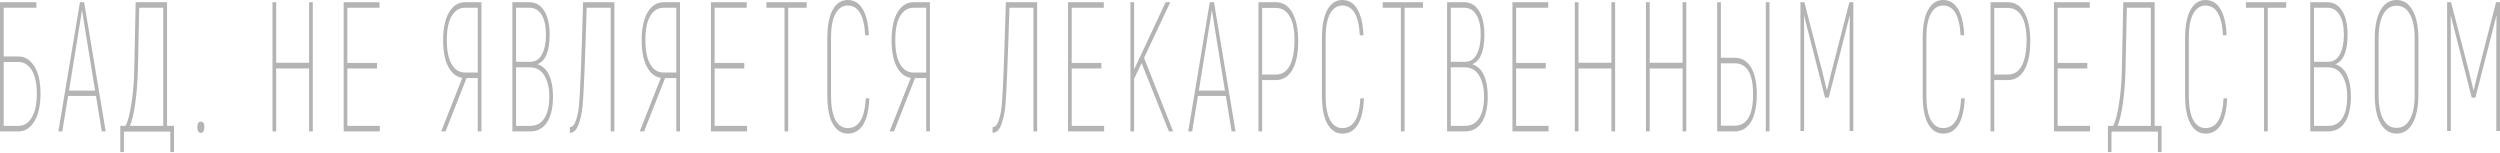 <svg width="930" height="57" viewBox="0 0 930 57" fill="none" xmlns="http://www.w3.org/2000/svg">
<path d="M928.54 0.825H930V48.742H928.626V13.319C928.626 11.489 928.654 8.972 928.712 5.768H928.669L926.951 12.564L920.852 36.316H919.478L913.423 12.564C913.308 12.152 913.036 11.123 912.607 9.475C912.177 7.782 911.877 6.546 911.705 5.768H911.662C911.69 7.37 911.705 9.887 911.705 13.319V48.742H910.331V0.825H911.791L918.49 26.706C918.691 27.484 918.977 28.674 919.349 30.275C919.75 31.877 920.022 32.998 920.165 33.639H920.208C920.752 31.305 921.31 28.994 921.883 26.706L928.54 0.825Z" fill="#B4B4B4"/>
<path d="M897.455 45.926C896.023 48.443 894.048 49.702 891.528 49.702C889.009 49.702 887.019 48.443 885.559 45.926C884.127 43.409 883.411 39.839 883.411 35.217V14.553C883.411 9.885 884.127 6.293 885.559 3.776C887.019 1.259 889.009 0 891.528 0C894.048 0 896.023 1.259 897.455 3.776C898.915 6.293 899.645 9.885 899.645 14.553V35.217C899.645 39.839 898.915 43.409 897.455 45.926ZM886.589 44.416C887.763 46.521 889.409 47.574 891.528 47.574C893.647 47.574 895.293 46.521 896.467 44.416C897.669 42.31 898.271 39.244 898.271 35.217V14.553C898.271 10.48 897.669 7.391 896.467 5.286C895.293 3.181 893.647 2.128 891.528 2.128C889.409 2.128 887.763 3.181 886.589 5.286C885.415 7.391 884.828 10.48 884.828 14.553V35.217C884.828 39.244 885.415 42.31 886.589 44.416Z" fill="#B4B4B4"/>
<path d="M868.786 23.891C870.733 24.532 872.179 25.905 873.124 28.01C874.069 30.115 874.541 32.724 874.541 35.836C874.541 40.001 873.797 43.227 872.308 45.515C870.819 47.758 868.758 48.879 866.124 48.879H859.424V0.825H865.737C868.113 0.825 869.96 1.901 871.277 4.052C872.623 6.157 873.296 9.132 873.296 12.976C873.296 19.017 871.792 22.655 868.786 23.891ZM865.737 2.885H860.798V22.999H865.995C867.97 22.999 869.445 22.083 870.418 20.253C871.42 18.376 871.921 15.951 871.921 12.976C871.921 9.681 871.377 7.187 870.289 5.493C869.23 3.754 867.713 2.885 865.737 2.885ZM866.124 46.82C868.385 46.82 870.118 45.882 871.32 44.005C872.551 42.129 873.167 39.406 873.167 35.836C873.167 32.678 872.551 30.092 871.32 28.079C870.089 26.065 868.328 25.058 866.038 25.058H860.798V46.82H866.124Z" fill="#B4B4B4"/>
<path d="M850.471 0.825V2.885H843.6V48.879H842.226V2.885H835.483V0.825H850.471Z" fill="#B4B4B4"/>
<path d="M820.461 49.702C818.114 49.702 816.253 48.489 814.878 46.063C813.533 43.638 812.86 40.136 812.86 35.56V14.142C812.86 9.565 813.533 6.064 814.878 3.638C816.253 1.213 818.099 0 820.418 0C822.823 0 824.684 1.121 826.001 3.364C827.347 5.561 828.12 8.81 828.321 13.112H826.946C826.574 5.744 824.398 2.059 820.418 2.059C818.5 2.059 816.983 3.089 815.866 5.149C814.778 7.162 814.234 10.16 814.234 14.142V35.56C814.234 39.542 814.778 42.562 815.866 44.622C816.983 46.635 818.514 47.642 820.461 47.642C824.556 47.642 826.789 43.958 827.161 36.59H828.492C828.321 40.892 827.547 44.164 826.173 46.406C824.799 48.603 822.895 49.702 820.461 49.702Z" fill="#B4B4B4"/>
<path d="M801.537 46.82H804.114V56.568H802.74V48.948H785.475V56.568H784.144V46.82H786.076C786.935 45.264 787.665 42.518 788.267 38.582C788.897 34.646 789.254 30.459 789.34 26.019L789.856 0.825H801.537V46.82ZM800.12 46.82V2.885H791.187L790.672 26.363C790.557 30.619 790.242 34.6 789.727 38.307C789.212 41.969 788.553 44.806 787.751 46.82H800.12Z" fill="#B4B4B4"/>
<path d="M765.444 46.82H777.511V48.879H764.069V0.825H777.383V2.885H765.444V23.411H776.481V25.47H765.444V46.82Z" fill="#B4B4B4"/>
<path d="M755.256 15.104C755.284 19.772 754.569 23.388 753.109 25.951C751.648 28.514 749.587 29.795 746.924 29.795H741.857V48.879H740.482V0.825H746.924C749.558 0.825 751.591 2.084 753.023 4.601C754.483 7.072 755.227 10.573 755.256 15.104ZM753.882 15.104C753.91 11.214 753.323 8.216 752.121 6.111C750.918 4.006 749.186 2.953 746.924 2.953H741.857V27.735H746.924C749.186 27.735 750.904 26.66 752.078 24.509C753.252 22.312 753.853 19.177 753.882 15.104Z" fill="#B4B4B4"/>
<path d="M722.842 49.702C720.494 49.702 718.633 48.489 717.259 46.063C715.913 43.638 715.241 40.136 715.241 35.56V14.142C715.241 9.565 715.913 6.064 717.259 3.638C718.633 1.213 720.48 0 722.799 0C725.204 0 727.065 1.121 728.382 3.364C729.728 5.561 730.501 8.81 730.701 13.112H729.327C728.955 5.744 726.779 2.059 722.799 2.059C720.881 2.059 719.363 3.089 718.247 5.149C717.159 7.162 716.615 10.16 716.615 14.142V35.56C716.615 39.542 717.159 42.562 718.247 44.622C719.363 46.635 720.895 47.642 722.842 47.642C726.936 47.642 729.17 43.958 729.542 36.59H730.873C730.701 40.892 729.928 44.164 728.554 46.406C727.18 48.603 725.276 49.702 722.842 49.702Z" fill="#B4B4B4"/>
<path d="M687.973 0.825H689.433V48.742H688.058V13.319C688.058 11.489 688.087 8.972 688.144 5.768H688.101L686.384 12.564L680.285 36.316H678.911L672.855 12.564C672.741 12.152 672.469 11.123 672.039 9.475C671.61 7.782 671.309 6.546 671.138 5.768H671.095C671.123 7.37 671.138 9.887 671.138 13.319V48.742H669.763V0.825H671.223L677.923 26.706C678.124 27.484 678.41 28.674 678.782 30.275C679.183 31.877 679.455 32.998 679.598 33.639H679.641C680.185 31.305 680.743 28.994 681.316 26.706L687.973 0.825Z" fill="#B4B4B4"/>
<path d="M638.795 48.879V0.825H640.169V21.488H645.237C647.899 21.488 649.947 22.678 651.378 25.058C652.81 27.392 653.525 30.733 653.525 35.081C653.525 39.52 652.81 42.93 651.378 45.309C649.947 47.689 647.899 48.879 645.237 48.879H638.795ZM656.875 48.879V0.825H658.25V48.879H656.875ZM640.169 46.751H645.237C649.846 46.751 652.151 42.861 652.151 35.081C652.151 27.392 649.846 23.548 645.237 23.548H640.169V46.751Z" fill="#B4B4B4"/>
<path d="M625.928 0.825H627.302V48.879H625.928V25.47H613.688V48.879H612.314V0.825H613.688V23.342H625.928V0.825Z" fill="#B4B4B4"/>
<path d="M599.447 0.825H600.821V48.879H599.447V25.47H587.207V48.879H585.833V0.825H587.207V23.342H599.447V0.825Z" fill="#B4B4B4"/>
<path d="M563.998 46.82H576.066V48.879H562.624V0.825H575.937V2.885H563.998V23.411H575.035V25.47H563.998V46.82Z" fill="#B4B4B4"/>
<path d="M547.686 23.891C549.633 24.532 551.079 25.905 552.024 28.01C552.968 30.115 553.441 32.724 553.441 35.836C553.441 40.001 552.696 43.227 551.208 45.515C549.719 47.758 547.657 48.879 545.023 48.879H538.324V0.825H544.637C547.013 0.825 548.86 1.901 550.177 4.052C551.523 6.157 552.195 9.132 552.195 12.976C552.195 19.017 550.692 22.655 547.686 23.891ZM544.637 2.885H539.698V22.999H544.894C546.87 22.999 548.345 22.083 549.318 20.253C550.32 18.376 550.821 15.951 550.821 12.976C550.821 9.681 550.277 7.187 549.189 5.493C548.13 3.754 546.612 2.885 544.637 2.885ZM545.023 46.82C547.285 46.82 549.017 45.882 550.22 44.005C551.451 42.129 552.067 39.406 552.067 35.836C552.067 32.678 551.451 30.092 550.22 28.079C548.989 26.065 547.228 25.058 544.937 25.058H539.698V46.82H545.023Z" fill="#B4B4B4"/>
<path d="M529.371 0.825V2.885H522.5V48.879H521.125V2.885H514.383V0.825H529.371Z" fill="#B4B4B4"/>
<path d="M499.361 49.702C497.013 49.702 495.152 48.489 493.778 46.063C492.432 43.638 491.76 40.136 491.76 35.56V14.142C491.76 9.565 492.432 6.064 493.778 3.638C495.152 1.213 496.999 0 499.318 0C501.723 0 503.584 1.121 504.901 3.364C506.247 5.561 507.02 8.81 507.22 13.112H505.846C505.474 5.744 503.298 2.059 499.318 2.059C497.4 2.059 495.883 3.089 494.766 5.149C493.678 7.162 493.134 10.16 493.134 14.142V35.56C493.134 39.542 493.678 42.562 494.766 44.622C495.883 46.635 497.414 47.642 499.361 47.642C503.455 47.642 505.689 43.958 506.061 36.59H507.392C507.22 40.892 506.447 44.164 505.073 46.406C503.699 48.603 501.795 49.702 499.361 49.702Z" fill="#B4B4B4"/>
<path d="M482.923 15.104C482.952 19.772 482.236 23.388 480.776 25.951C479.316 28.514 477.254 29.795 474.592 29.795H469.524V48.879H468.15V0.825H474.592C477.226 0.825 479.259 2.084 480.69 4.601C482.15 7.072 482.895 10.573 482.923 15.104ZM481.549 15.104C481.578 11.214 480.991 8.216 479.788 6.111C478.586 4.006 476.854 2.953 474.592 2.953H469.524V27.735H474.592C476.854 27.735 478.571 26.66 479.745 24.509C480.919 22.312 481.52 19.177 481.549 15.104Z" fill="#B4B4B4"/>
<path d="M458.166 48.879L456.018 35.699H445.625L443.478 48.879H442.018L450.049 0.825H451.595L459.626 48.879H458.166ZM445.969 33.708H455.675L452.497 14.143C452.296 12.953 452.01 11.191 451.638 8.857C451.266 6.477 450.994 4.761 450.822 3.708C450.65 4.761 450.378 6.477 450.006 8.857C449.634 11.191 449.347 12.953 449.147 14.143L445.969 33.708Z" fill="#B4B4B4"/>
<path d="M434.816 48.879L424.68 23.479L421.889 29.314V48.879H420.515V0.825H421.889V25.882L423.349 22.724L433.613 0.825H435.331L425.582 21.557L436.405 48.879H434.816Z" fill="#B4B4B4"/>
<path d="M398.679 46.82H410.747V48.879H397.305V0.825H410.618V2.885H398.679V23.411H409.716V25.47H398.679V46.82Z" fill="#B4B4B4"/>
<path d="M374.176 0.825H385.814V48.879H384.44V2.885H375.507C374.906 22.838 374.405 34.966 374.004 39.268C373.775 41.831 373.274 44.165 372.501 46.271C371.728 48.376 370.64 49.428 369.237 49.428V47.3C370.239 47.3 371.012 46.431 371.556 44.692C372.129 42.953 372.501 41.053 372.673 38.994C373.073 34.875 373.574 22.152 374.176 0.825Z" fill="#B4B4B4"/>
<path d="M330.941 48.879L338.8 28.971C336.625 28.651 334.892 27.278 333.604 24.852C332.316 22.427 331.671 19.131 331.671 14.967C331.671 10.482 332.416 7.004 333.905 4.532C335.393 2.061 337.383 0.825 339.874 0.825H345.93V48.879H344.555V29.04H340.389L332.573 48.879H330.941ZM339.831 26.98H344.555V2.885H339.874C337.727 2.885 336.052 3.914 334.849 5.974C333.647 7.988 333.046 10.962 333.046 14.898C333.046 18.834 333.647 21.832 334.849 23.891C336.052 25.951 337.713 26.98 339.831 26.98Z" fill="#B4B4B4"/>
<path d="M315.362 49.702C313.015 49.702 311.154 48.489 309.779 46.063C308.434 43.638 307.761 40.136 307.761 35.56V14.142C307.761 9.565 308.434 6.064 309.779 3.638C311.154 1.213 313 0 315.32 0C317.725 0 319.586 1.121 320.903 3.364C322.248 5.561 323.021 8.81 323.222 13.112H321.847C321.475 5.744 319.299 2.059 315.32 2.059C313.401 2.059 311.884 3.089 310.767 5.149C309.679 7.162 309.135 10.16 309.135 14.142V35.56C309.135 39.542 309.679 42.562 310.767 44.622C311.884 46.635 313.416 47.642 315.362 47.642C319.457 47.642 321.69 43.958 322.062 36.59H323.393C323.222 40.892 322.449 44.164 321.074 46.406C319.7 48.603 317.796 49.702 315.362 49.702Z" fill="#B4B4B4"/>
<path d="M300.086 0.825V2.885H293.214V48.879H291.84V2.885H285.097V0.825H300.086Z" fill="#B4B4B4"/>
<path d="M265.839 46.82H277.907V48.879H264.465V0.825H277.778V2.885H265.839V23.411H276.876V25.47H265.839V46.82Z" fill="#B4B4B4"/>
<path d="M237.977 48.879L245.837 28.971C243.661 28.651 241.928 27.278 240.64 24.852C239.352 22.427 238.707 19.131 238.707 14.967C238.707 10.482 239.452 7.004 240.941 4.532C242.429 2.061 244.419 0.825 246.91 0.825H252.966V48.879H251.591V29.04H247.426L239.609 48.879H237.977ZM246.867 26.98H251.591V2.885H246.91C244.763 2.885 243.088 3.914 241.885 5.974C240.683 7.988 240.082 10.962 240.082 14.898C240.082 18.834 240.683 21.832 241.885 23.891C243.088 25.951 244.749 26.98 246.867 26.98Z" fill="#B4B4B4"/>
<path d="M216.909 0.825H228.548V48.879H227.174V2.885H218.241C217.64 22.838 217.139 34.966 216.738 39.268C216.509 41.831 216.008 44.165 215.235 46.271C214.462 48.376 213.374 49.428 211.971 49.428V47.3C212.973 47.3 213.746 46.431 214.29 44.692C214.862 42.953 215.235 41.053 215.406 38.994C215.807 34.875 216.308 22.152 216.909 0.825Z" fill="#B4B4B4"/>
<path d="M199.962 23.891C201.909 24.532 203.355 25.905 204.3 28.01C205.245 30.115 205.717 32.724 205.717 35.836C205.717 40.001 204.973 43.227 203.484 45.515C201.995 47.758 199.934 48.879 197.3 48.879H190.6V0.825H196.913C199.29 0.825 201.136 1.901 202.453 4.052C203.799 6.157 204.472 9.132 204.472 12.976C204.472 19.017 202.969 22.655 199.962 23.891ZM196.913 2.885H191.974V22.999H197.171C199.146 22.999 200.621 22.083 201.594 20.253C202.596 18.376 203.097 15.951 203.097 12.976C203.097 9.681 202.553 7.187 201.465 5.493C200.406 3.754 198.889 2.885 196.913 2.885ZM197.3 46.82C199.562 46.82 201.294 45.882 202.496 44.005C203.727 42.129 204.343 39.406 204.343 35.836C204.343 32.678 203.727 30.092 202.496 28.079C201.265 26.065 199.504 25.058 197.214 25.058H191.974V46.82H197.3Z" fill="#B4B4B4"/>
<path d="M164.113 48.879L171.972 28.971C169.796 28.651 168.064 27.278 166.775 24.852C165.487 22.427 164.843 19.131 164.843 14.967C164.843 10.482 165.587 7.004 167.076 4.532C168.565 2.061 170.555 0.825 173.046 0.825H179.101V48.879H177.727V29.04H173.561L165.745 48.879H164.113ZM173.003 26.98H177.727V2.885H173.046C170.898 2.885 169.223 3.914 168.021 5.974C166.818 7.988 166.217 10.962 166.217 14.898C166.217 18.834 166.818 21.832 168.021 23.891C169.223 25.951 170.884 26.98 173.003 26.98Z" fill="#B4B4B4"/>
<path d="M129.224 46.82H141.292V48.879H127.85V0.825H141.163V2.885H129.224V23.411H140.261V25.47H129.224V46.82Z" fill="#B4B4B4"/>
<path d="M114.983 0.825H116.357V48.879H114.983V25.47H102.743V48.879H101.369V0.825H102.743V23.342H114.983V0.825Z" fill="#B4B4B4"/>
<path d="M74.746 49.427C73.859 49.427 73.415 48.718 73.415 47.299C73.415 45.926 73.859 45.239 74.746 45.239C75.605 45.239 76.035 45.926 76.035 47.299C76.035 47.939 75.92 48.466 75.691 48.878C75.462 49.244 75.147 49.427 74.746 49.427Z" fill="#B4B4B4"/>
<path d="M62.145 46.82H64.722V56.568H63.348V48.948H46.083V56.568H44.752V46.82H46.684C47.543 45.264 48.273 42.518 48.875 38.582C49.505 34.646 49.862 30.459 49.948 26.019L50.464 0.825H62.145V46.82ZM60.728 46.82V2.885H51.795L51.28 26.363C51.165 30.619 50.85 34.6 50.335 38.307C49.82 41.969 49.161 44.806 48.359 46.82H60.728Z" fill="#B4B4B4"/>
<path d="M37.861 48.879L35.714 35.699H25.321L23.173 48.879H21.713L29.744 0.825H31.29L39.321 48.879H37.861ZM25.664 33.708H35.37L32.192 14.143C31.992 12.953 31.705 11.191 31.333 8.857C30.961 6.477 30.689 4.761 30.517 3.708C30.345 4.761 30.073 6.477 29.701 8.857C29.329 11.191 29.043 12.953 28.842 14.143L25.664 33.708Z" fill="#B4B4B4"/>
<path d="M6.914 21.008C9.291 21.008 11.238 22.221 12.755 24.646C14.301 27.072 15.074 30.481 15.074 34.875C15.074 39.223 14.301 42.655 12.755 45.172C11.238 47.644 9.291 48.879 6.914 48.879H0V0.825H13.528V2.885H1.374V21.008H6.914ZM6.914 46.82C8.919 46.82 10.55 45.79 11.81 43.731C13.07 41.625 13.7 38.673 13.7 34.875C13.7 31.031 13.07 28.102 11.81 26.088C10.55 24.074 8.919 23.067 6.914 23.067H1.374V46.82H6.914Z" fill="#B4B4B4"/>
</svg>
